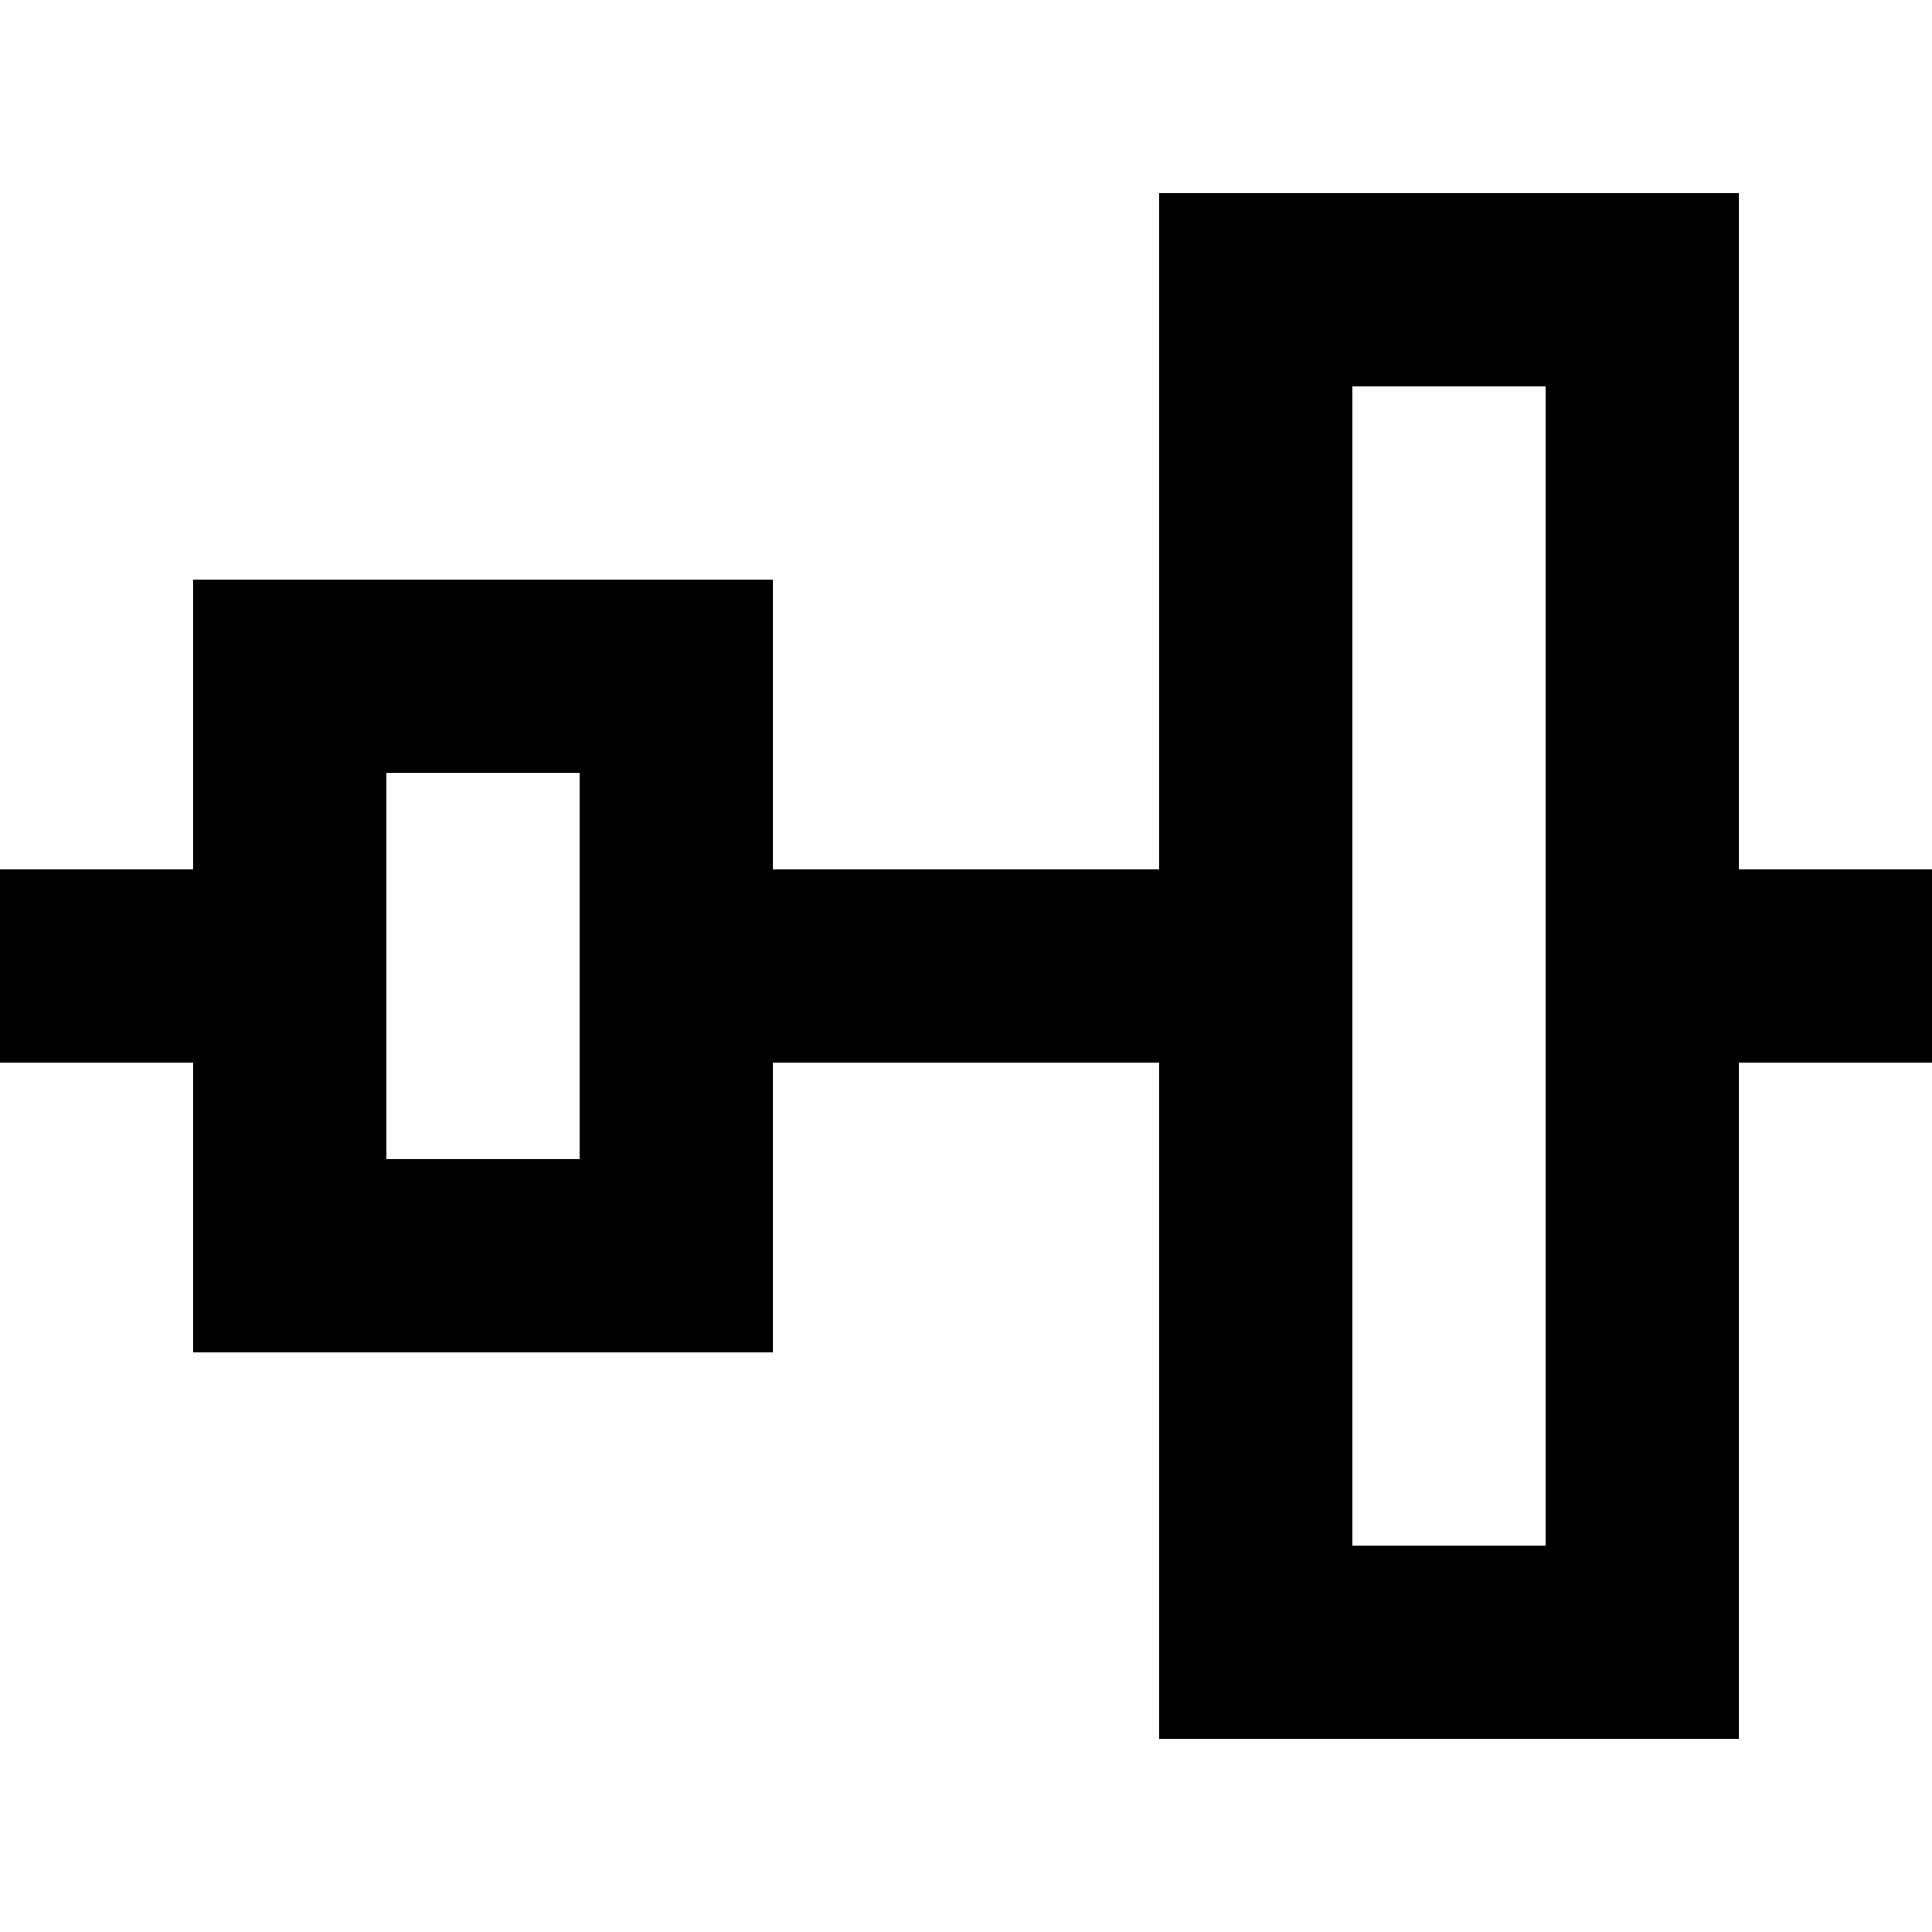 <?xml version="1.0" encoding="UTF-8" standalone="no"?>
<!-- Uploaded to: SVG Repo, www.svgrepo.com, Generator: SVG Repo Mixer Tools -->
<svg width="800px" height="800px" viewBox="0 -2 20 20" version="1.1" xmlns="http://www.w3.org/2000/svg" xmlns:xlink="http://www.w3.org/1999/xlink">
    
    <title>distribute_center_horizontal [#857]</title>
    <desc>Created with Sketch.</desc>
    <defs>

</defs>
    <g id="Page-1" stroke="none" stroke-width="1" fill="none" fill-rule="evenodd">
        <g id="Dribbble-Light-Preview" transform="translate(-180, -4401)" fill="#000000">
            <g id="icons" transform="translate(56, 160)">
                <path d="M140,4243 L140,4248 L140,4250 L140,4255 L138,4255 L138,4250 L138,4248 L138,4243 L140,4243 Z M130,4251 L128,4251 L128,4250 L128,4248 L128,4247 L130,4247 L130,4248 L130,4250 L130,4251 Z M142,4248 L142,4243 L142,4241 L139.757,4241 L137.757,4241 L136,4241 L136,4243 L136,4248 L132,4248 L132,4247 L132,4245 L129.757,4245 L127.757,4245 L126,4245 L126,4247 L126,4248 L124,4248 L124,4250 L126,4250 L126,4251 L126,4253 L127.757,4253 L129.757,4253 L132,4253 L132,4251 L132,4250 L136,4250 L136,4255 L136,4257 L137.757,4257 L139.757,4257 L142,4257 L142,4255 L142,4250 L144,4250 L144,4248 L142,4248 Z" id="distribute_center_horizontal-[#857]">

</path>
            </g>
        </g>
    </g>
</svg>